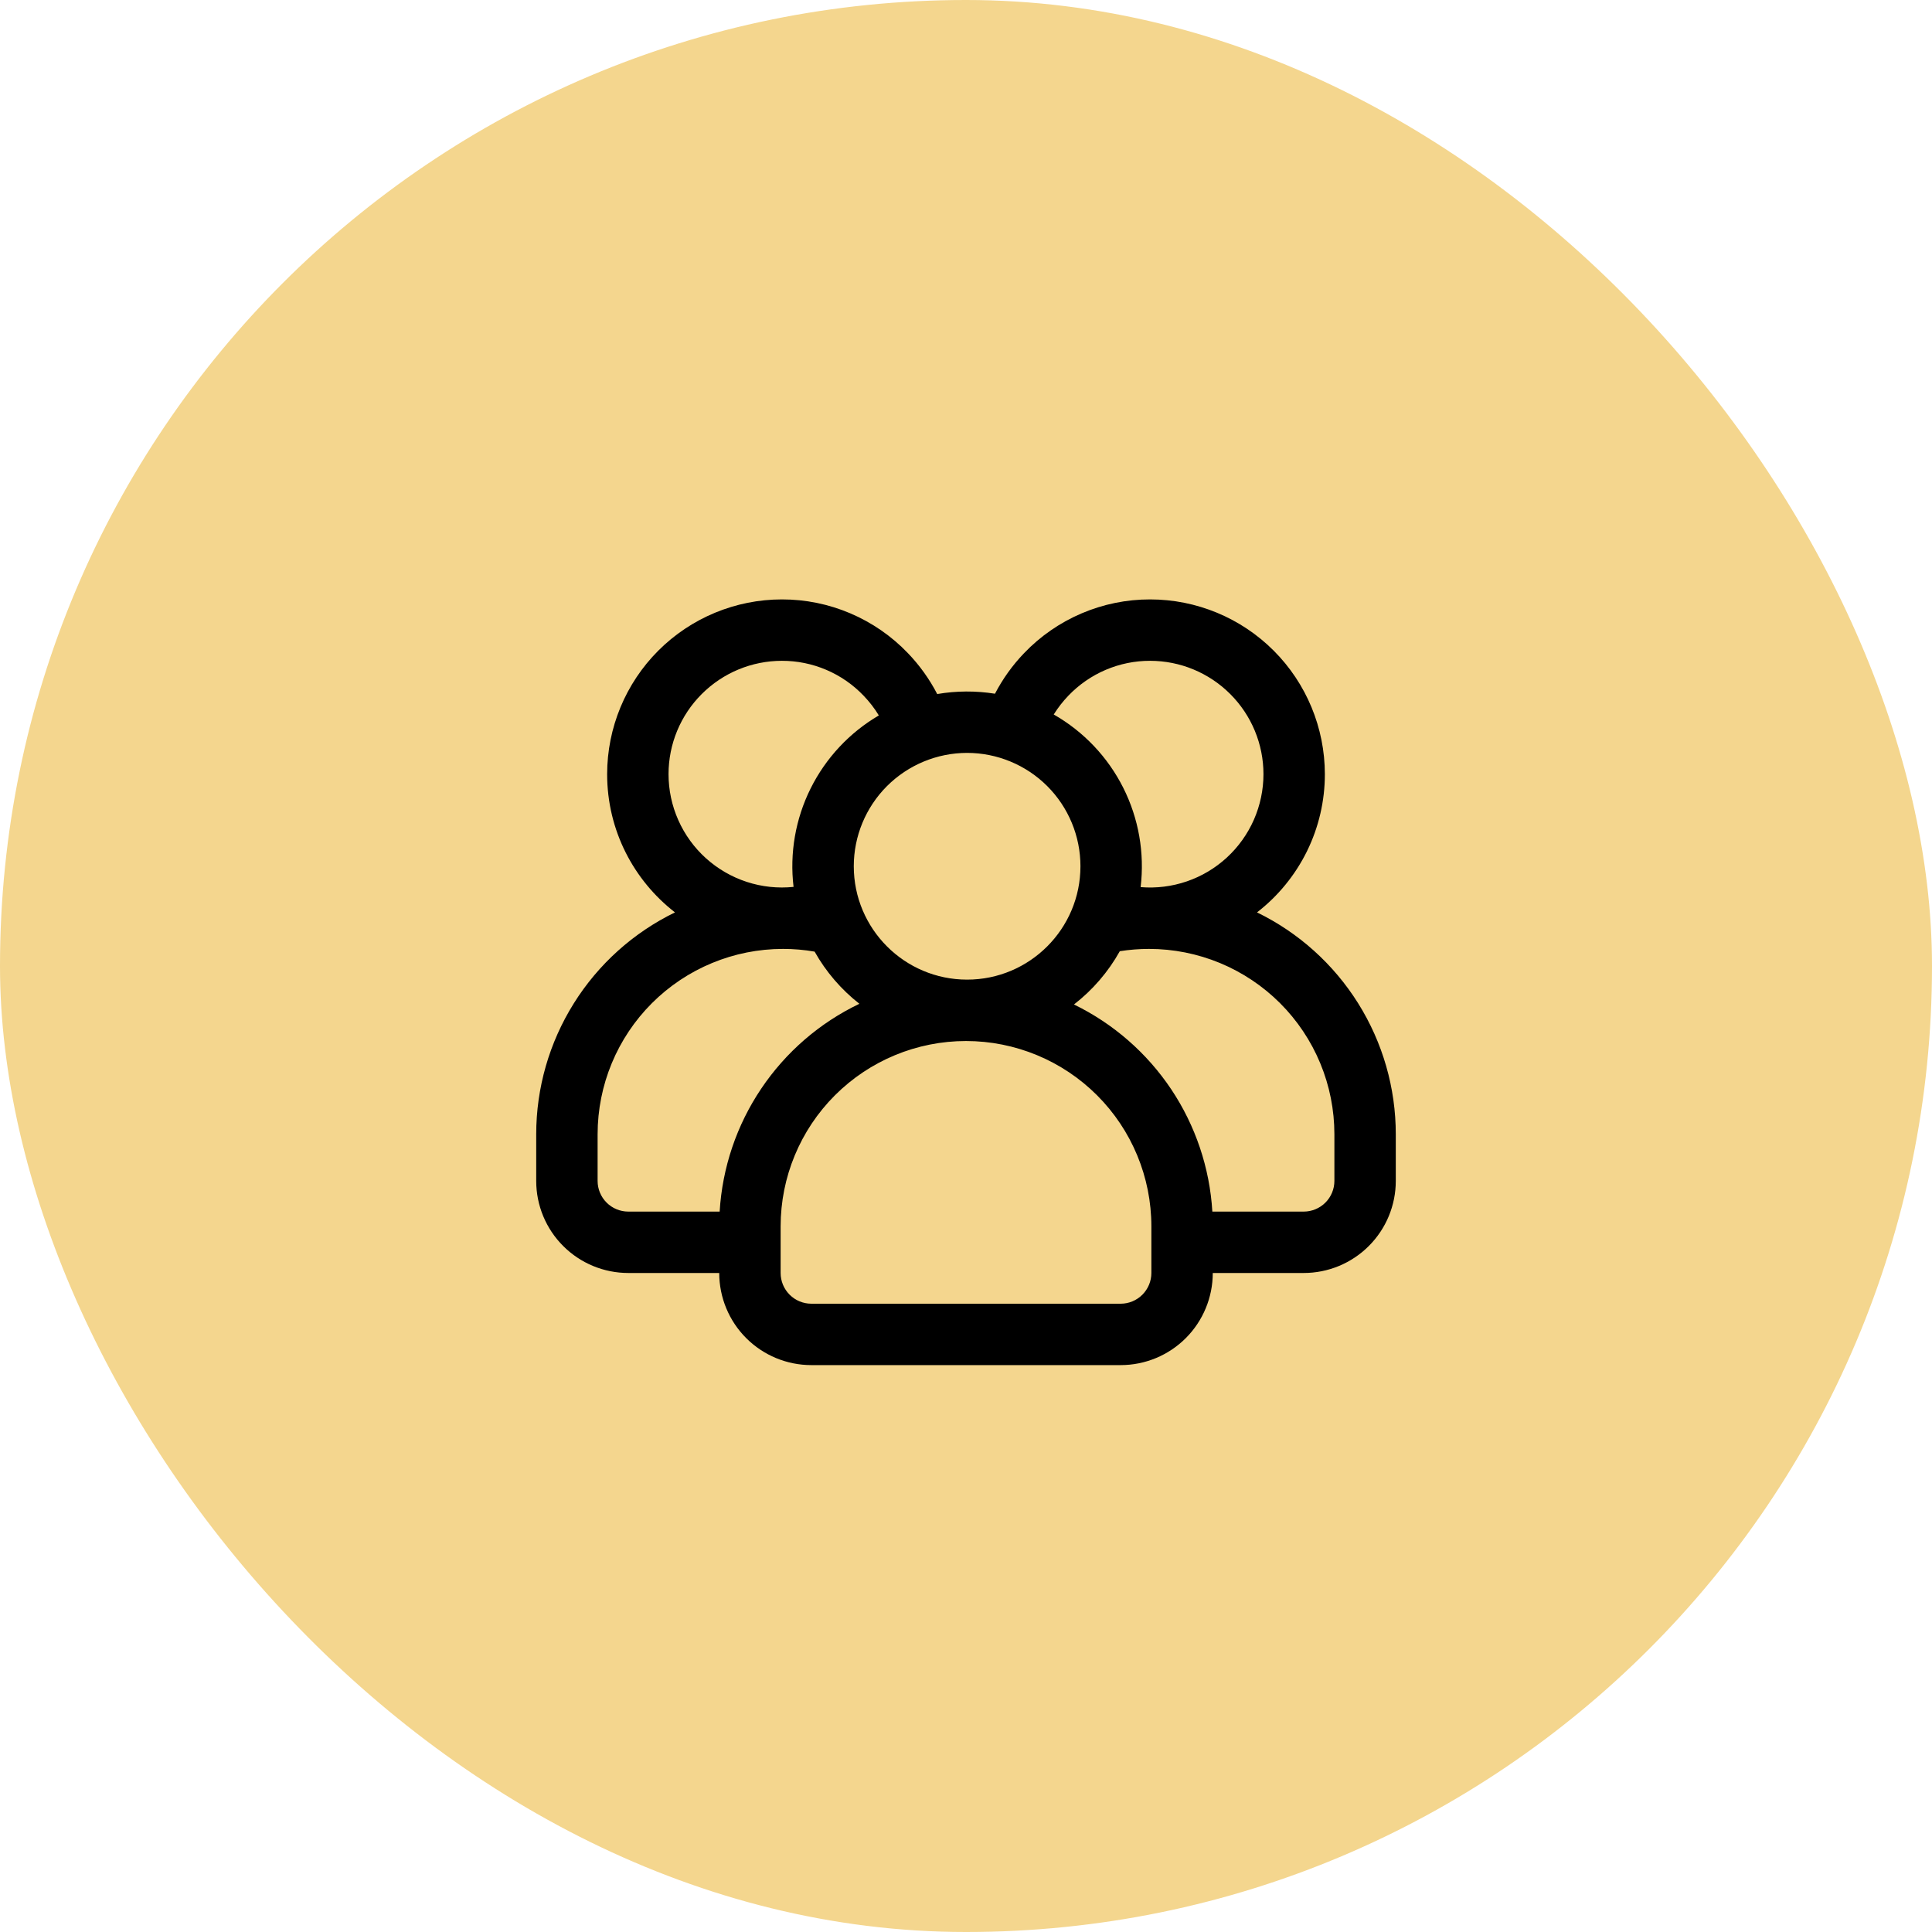 <svg width="59" height="59" viewBox="0 0 59 59" fill="none" xmlns="http://www.w3.org/2000/svg">
<rect width="59" height="59" rx="29.5" fill="#F4D68E"/>
<path fill-rule="evenodd" clip-rule="evenodd" d="M30.385 21.185C29.8 21.092 29.204 21.095 28.621 21.195C28.384 20.737 28.082 20.316 27.724 19.944C27.227 19.425 26.63 19.013 25.969 18.731C25.308 18.449 24.596 18.304 23.878 18.305C22.463 18.305 21.106 18.868 20.105 19.868C19.104 20.869 18.542 22.226 18.541 23.641C18.541 25.358 19.353 26.886 20.613 27.863C19.343 28.481 18.271 29.444 17.522 30.643C16.773 31.841 16.375 33.225 16.375 34.639V36.063C16.375 36.809 16.671 37.524 17.199 38.051C17.726 38.579 18.442 38.875 19.188 38.875H21.964C21.964 39.621 22.261 40.337 22.788 40.864C23.316 41.392 24.031 41.688 24.777 41.688H34.223C34.969 41.688 35.684 41.392 36.212 40.864C36.739 40.337 37.036 39.621 37.036 38.875H39.812C40.558 38.875 41.274 38.579 41.801 38.051C42.329 37.524 42.625 36.809 42.625 36.063V34.639C42.625 33.225 42.227 31.841 41.478 30.643C40.728 29.444 39.657 28.481 38.387 27.863C39.032 27.364 39.554 26.724 39.914 25.993C40.273 25.261 40.46 24.456 40.459 23.641C40.458 22.226 39.896 20.869 38.895 19.868C37.894 18.868 36.537 18.305 35.122 18.305C34.404 18.304 33.692 18.449 33.031 18.731C32.37 19.013 31.773 19.425 31.276 19.944C30.921 20.313 30.621 20.731 30.385 21.185ZM35.161 37.451V38.875C35.161 39.124 35.062 39.362 34.886 39.538C34.71 39.714 34.472 39.813 34.223 39.813H24.777C24.528 39.813 24.29 39.714 24.114 39.538C23.938 39.362 23.839 39.124 23.839 38.875V37.451C23.839 35.95 24.436 34.51 25.497 33.449C26.559 32.387 27.999 31.791 29.5 31.791C31.001 31.791 32.441 32.387 33.503 33.449C34.564 34.51 35.161 35.95 35.161 37.451ZM37.023 37H39.812C40.061 37 40.3 36.901 40.475 36.726C40.651 36.55 40.75 36.312 40.75 36.063V34.639C40.75 33.895 40.604 33.159 40.319 32.472C40.035 31.786 39.618 31.162 39.092 30.636C38.566 30.11 37.942 29.694 37.256 29.409C36.569 29.125 35.833 28.978 35.089 28.978C34.789 28.978 34.49 29.002 34.197 29.048C33.845 29.679 33.368 30.233 32.797 30.675C33.999 31.26 35.024 32.154 35.767 33.265C36.509 34.377 36.943 35.666 37.023 37ZM24.877 29.061C24.558 29.005 24.235 28.978 23.912 28.978C22.41 28.978 20.97 29.575 19.908 30.636C18.846 31.698 18.25 33.138 18.25 34.639V36.063C18.25 36.312 18.349 36.55 18.525 36.726C18.7 36.901 18.939 37 19.188 37H21.977C22.058 35.658 22.495 34.362 23.246 33.246C23.996 32.13 25.031 31.235 26.244 30.654C25.688 30.218 25.223 29.677 24.877 29.061ZM29.534 22.992C30.452 22.993 31.332 23.358 31.981 24.006C32.63 24.655 32.995 25.536 32.995 26.453C32.995 28.364 31.444 29.916 29.534 29.916C27.623 29.916 26.073 28.364 26.073 26.453C26.073 25.536 26.438 24.655 27.087 24.006C27.736 23.358 28.616 22.993 29.534 22.992ZM26.838 21.848C26.706 21.63 26.549 21.428 26.372 21.244C26.05 20.907 25.663 20.639 25.234 20.456C24.805 20.273 24.344 20.179 23.878 20.18C22.96 20.18 22.08 20.545 21.431 21.194C20.781 21.843 20.416 22.723 20.416 23.641C20.416 24.125 20.518 24.605 20.715 25.047C20.912 25.49 21.2 25.887 21.56 26.211C21.92 26.535 22.344 26.781 22.804 26.931C23.265 27.082 23.752 27.134 24.234 27.084C24.111 26.053 24.292 25.008 24.755 24.078C25.218 23.148 25.942 22.373 26.838 21.848ZM34.833 27.091C35.31 27.131 35.79 27.071 36.243 26.916C36.697 26.761 37.112 26.513 37.465 26.189C37.818 25.864 38.099 25.471 38.292 25.032C38.484 24.594 38.584 24.12 38.584 23.641C38.584 22.723 38.219 21.843 37.569 21.194C36.92 20.545 36.04 20.18 35.122 20.18C34.656 20.179 34.195 20.273 33.766 20.456C33.337 20.639 32.95 20.907 32.627 21.244C32.459 21.419 32.309 21.612 32.179 21.819C33.091 22.34 33.829 23.117 34.301 24.055C34.773 24.993 34.958 26.049 34.833 27.091Z" fill="black"/>
</svg>
